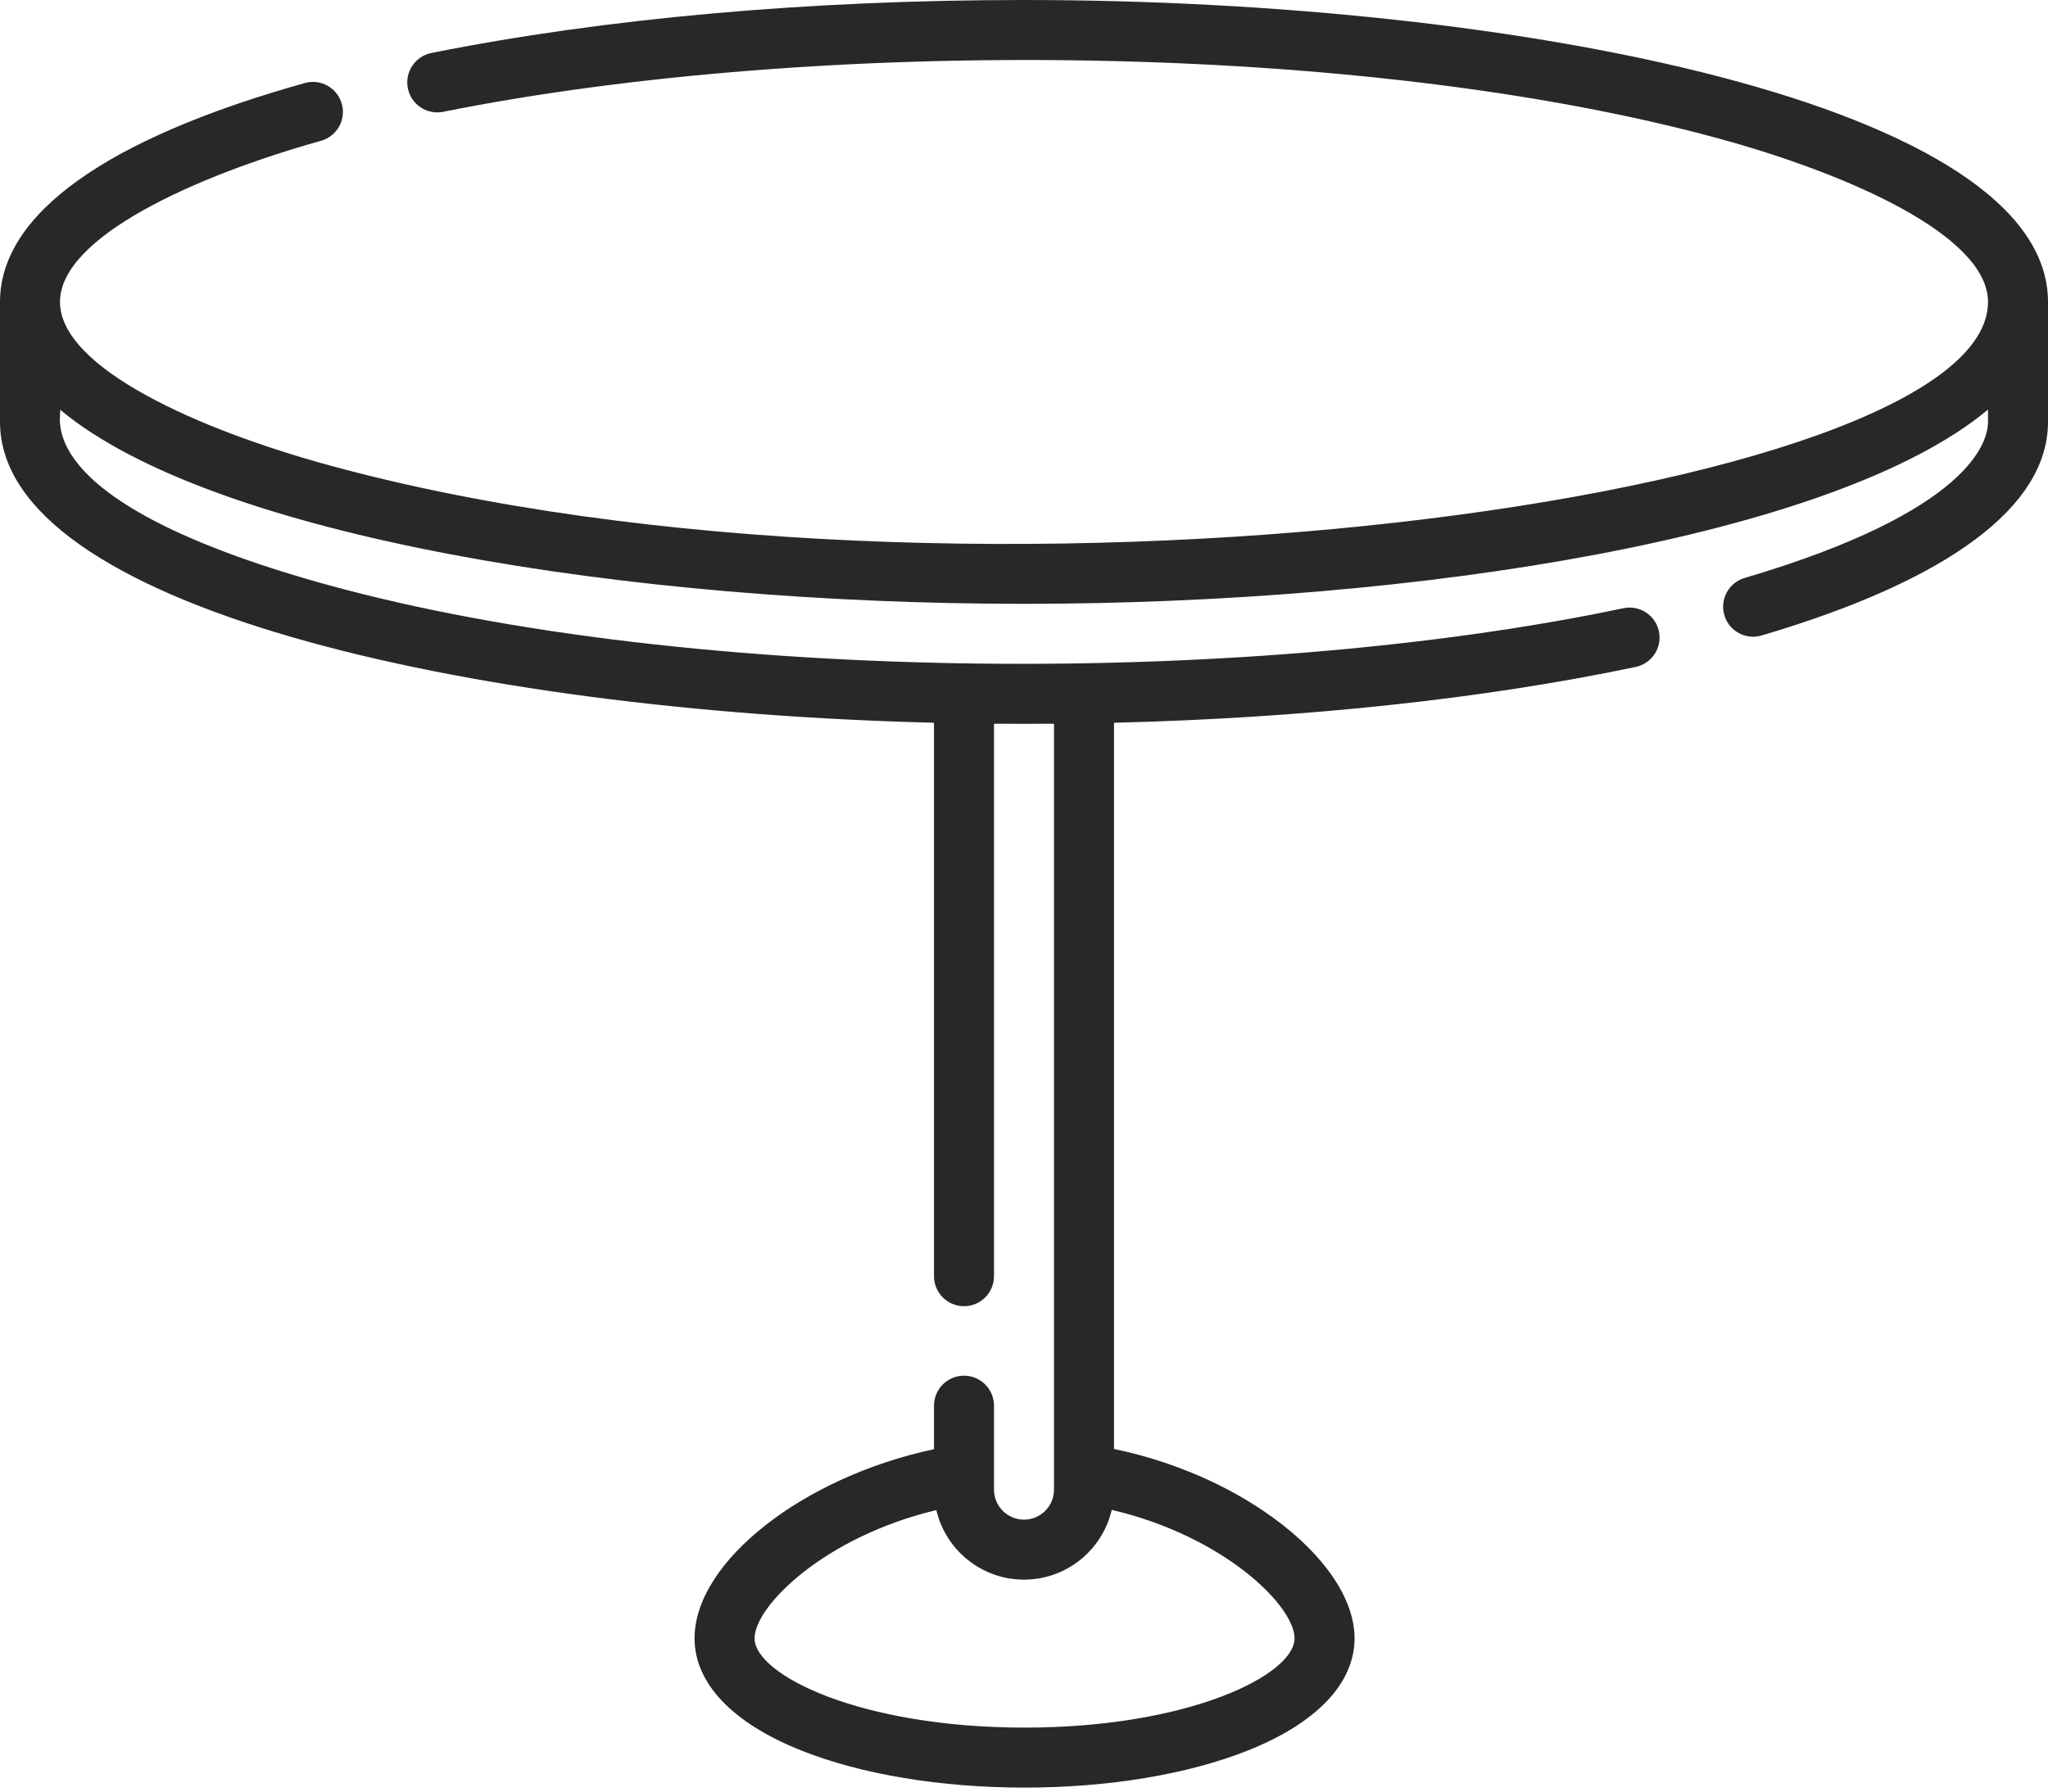 <?xml version="1.0" encoding="UTF-8"?> <svg xmlns="http://www.w3.org/2000/svg" width="256" height="224" viewBox="0 0 256 224" fill="none"> <path d="M256 37.748C256 13.23 190.051 0 128 0C101.164 0 75.549 2.291 53.922 6.625C51.891 7.031 50.576 9.008 50.982 11.039C51.389 13.07 53.365 14.389 55.397 13.979C102.299 4.578 170.459 5.174 214.867 17.324C231.127 21.773 248.5 29.475 248.5 37.748C248.5 62.389 120.389 79.857 41.133 58.172C24.873 53.723 7.5 46.022 7.5 37.748C7.5 29.633 24.354 22.021 40.125 17.604C42.119 17.045 43.283 14.975 42.725 12.98C42.166 10.986 40.098 9.822 38.102 10.381C13.176 17.363 0 26.826 0 37.748V52.75C0 75.725 58.125 88.916 116.75 90.363V159.562C116.75 161.633 118.428 163.312 120.5 163.312C122.572 163.312 124.25 161.633 124.25 159.562V90.484C126.652 90.504 129.143 90.506 131.75 90.484V186.25C131.75 188.318 130.068 190 128 190C125.932 190 124.25 188.318 124.25 186.25V175.75C124.25 173.68 122.572 172 120.5 172C118.428 172 116.75 173.68 116.75 175.75V181.191C100.473 184.645 86.82 195.213 86.82 204.836C86.82 210.459 91.561 215.441 100.168 218.865C107.682 221.855 117.592 223.5 128.07 223.5C138.549 223.5 148.457 221.855 155.973 218.865C164.58 215.441 169.32 210.459 169.32 204.836C169.32 199.963 165.621 194.475 159.174 189.779C153.574 185.701 146.596 182.695 139.25 181.162V90.365C162.99 89.787 185.467 87.385 204.469 83.385C206.494 82.957 207.791 80.969 207.365 78.941C206.938 76.914 204.945 75.619 202.924 76.045C154.955 86.144 83.553 85.473 38.744 72.504C3.074 62.178 7.92 51.772 7.5 51.211C26.49 67.072 78.486 75.496 128 75.496C177.514 75.496 229.51 67.072 248.5 51.211V52.75C248.5 55.221 246.307 63.928 218.078 72.262C216.092 72.848 214.957 74.934 215.545 76.92C216.133 78.916 218.225 80.039 220.203 79.453C243.621 72.541 256 63.307 256 52.75V37.748ZM161.82 204.836C161.82 209.387 148.672 216 128.07 216C107.467 216 94.32 209.387 94.32 204.836C94.32 200.82 103.045 192.135 117.043 188.807C118.203 193.783 122.676 197.5 128 197.5C133.336 197.5 137.814 193.768 138.965 188.775C153.043 192.08 161.82 200.795 161.82 204.836Z" fill="#282828"></path> </svg> 